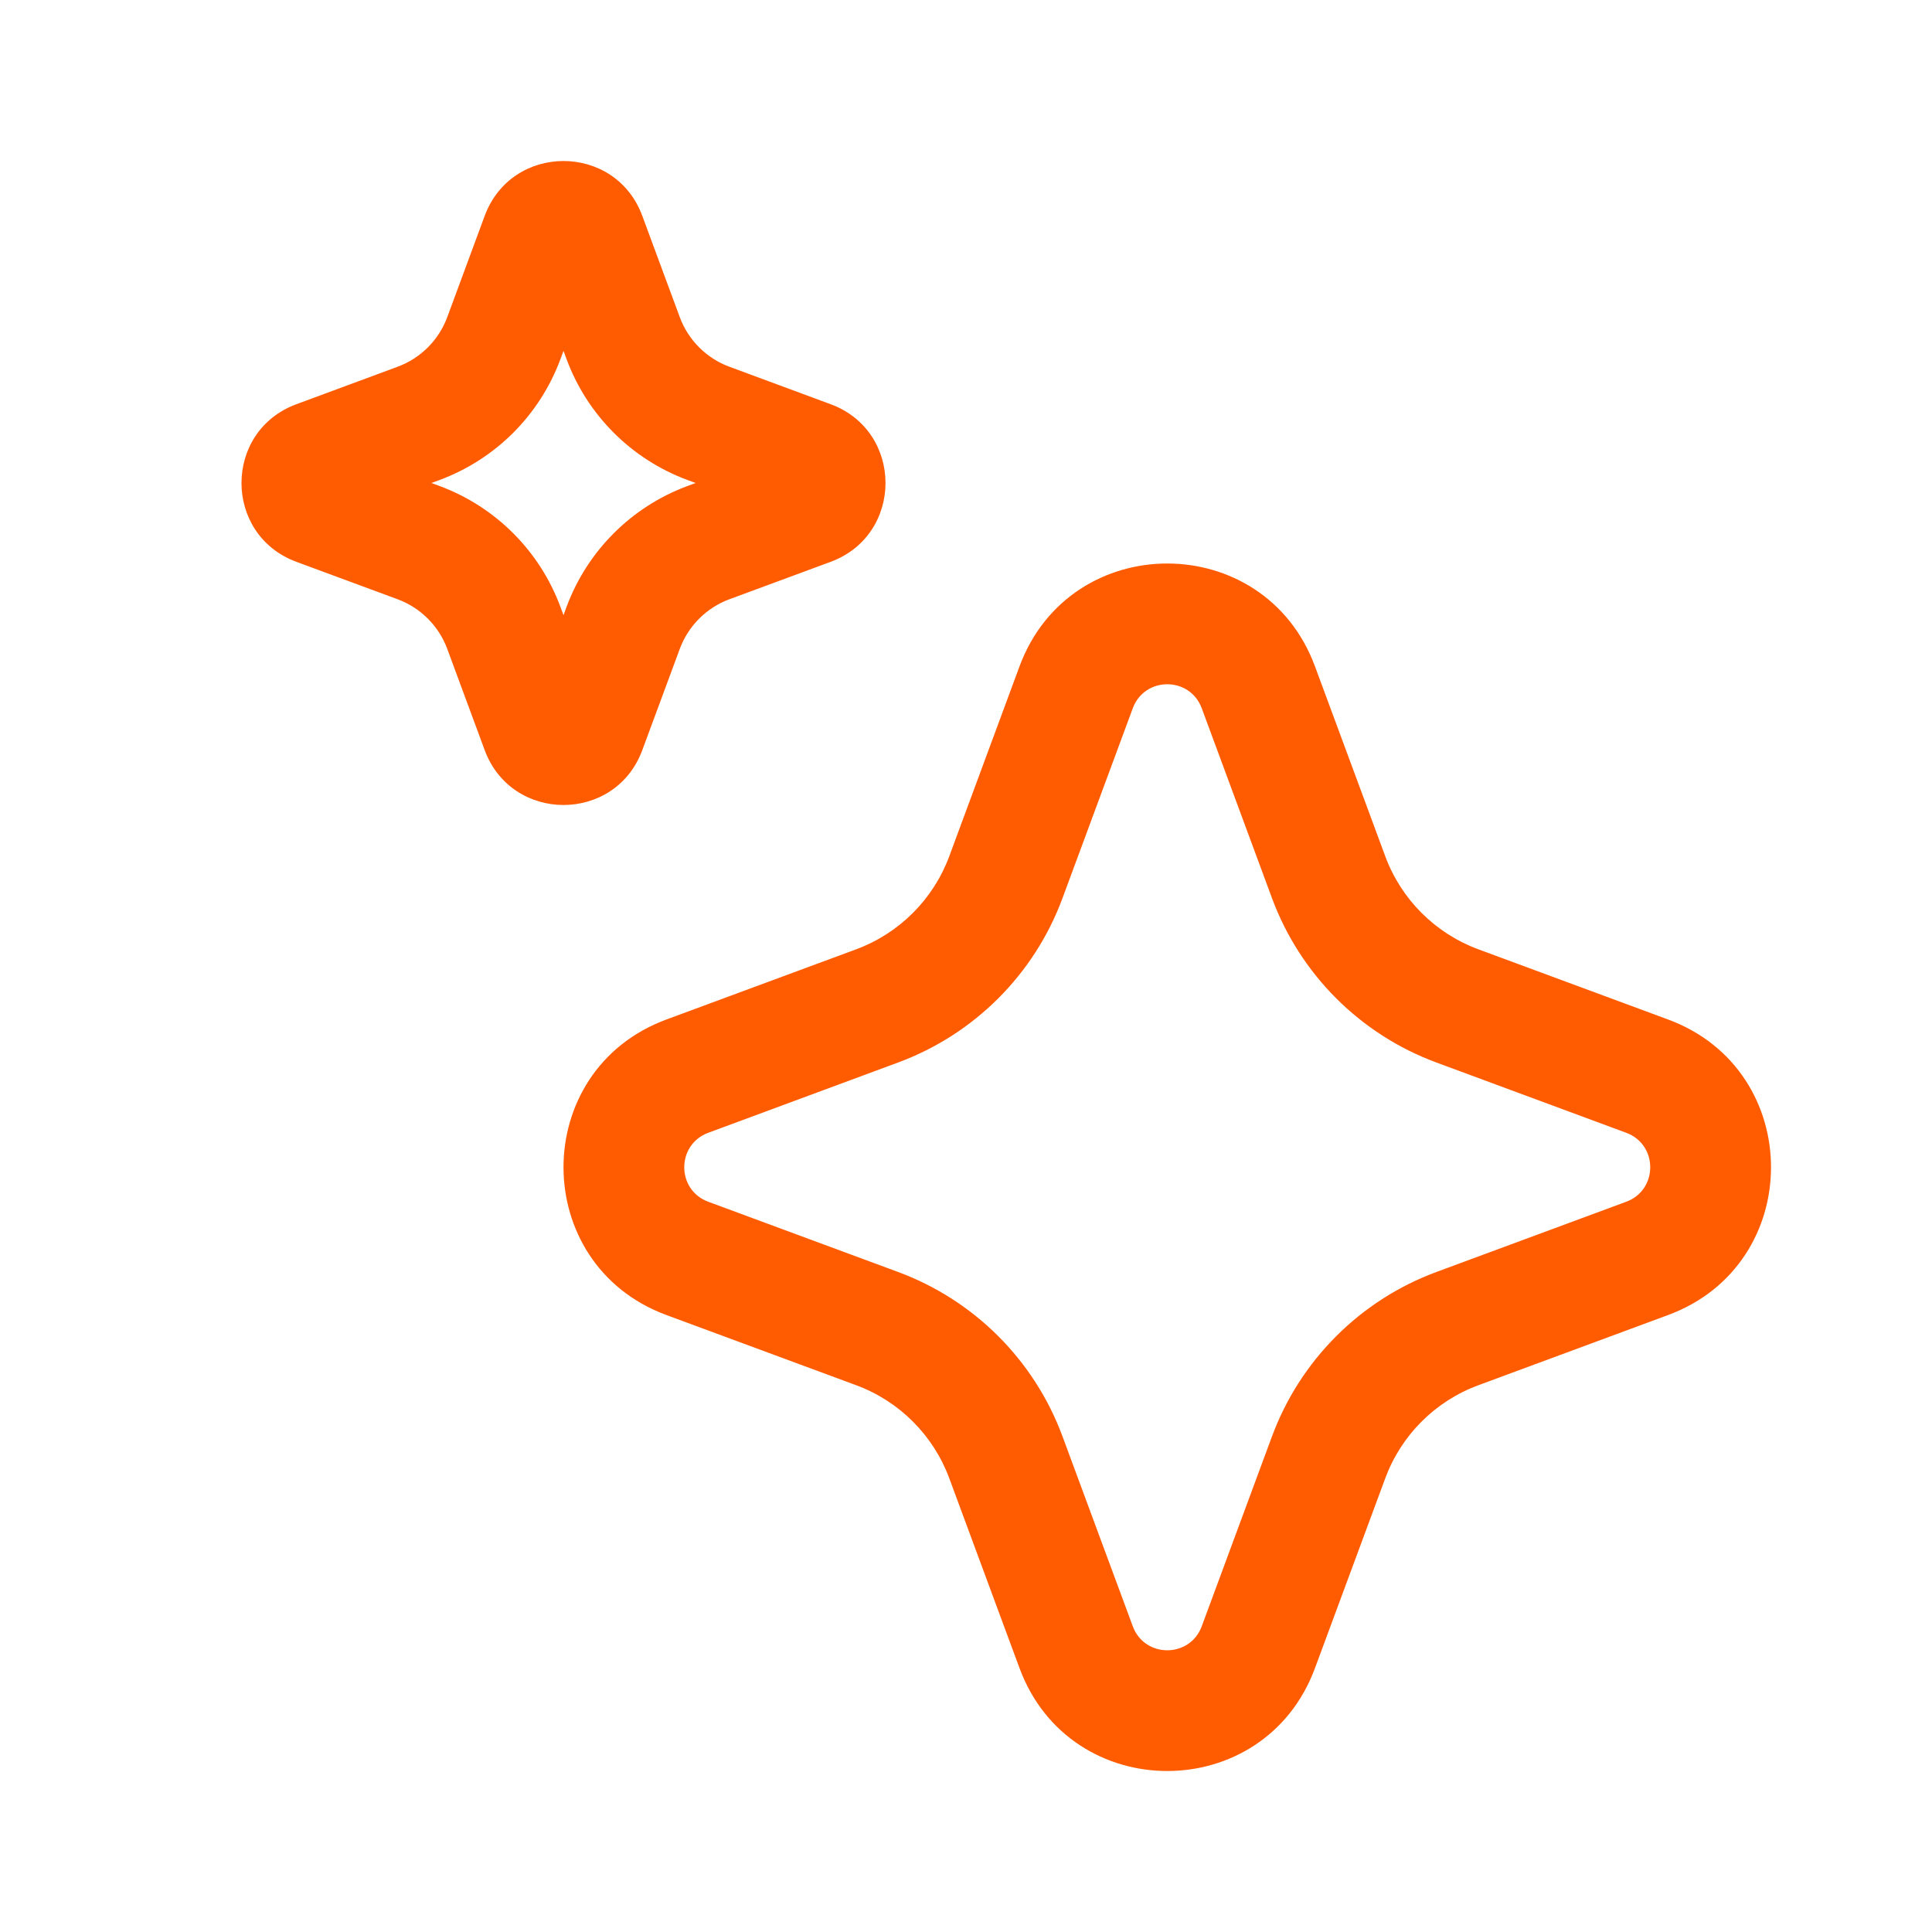 <svg width="40" height="40" viewBox="0 0 40 40" fill="none" xmlns="http://www.w3.org/2000/svg">
<path fill-rule="evenodd" clip-rule="evenodd" d="M11.667 7.265L11.604 7.433C11.175 8.594 10.26 9.508 9.1 9.938L8.931 10L9.1 10.062C10.26 10.492 11.175 11.407 11.604 12.567L11.667 12.736L11.729 12.567C12.158 11.407 13.073 10.492 14.234 10.062L14.402 10L14.234 9.938C13.073 9.508 12.158 8.594 11.729 7.433L11.667 7.265ZM24.881 14.664C24.635 14.001 23.698 14.001 23.453 14.664L21.998 18.595C21.415 20.172 20.171 21.415 18.594 21.998L14.664 23.453C14.001 23.698 14.001 24.636 14.664 24.881L18.594 26.335C20.171 26.919 21.415 28.162 21.998 29.739L23.453 33.67C23.698 34.333 24.635 34.333 24.881 33.67L26.335 29.739C26.919 28.162 28.162 26.919 29.739 26.335L33.669 24.881C34.332 24.636 34.332 23.698 33.669 23.453L29.739 21.998C28.162 21.415 26.919 20.172 26.335 18.595L24.881 14.664ZM13.298 4.469C12.738 2.955 10.596 2.955 10.035 4.469L9.26 6.566C9.084 7.042 8.708 7.417 8.232 7.593L6.136 8.369C4.621 8.929 4.621 11.071 6.136 11.632L8.232 12.407C8.708 12.583 9.084 12.959 9.26 13.435L10.035 15.531C10.596 17.045 12.738 17.045 13.298 15.531L14.074 13.435C14.25 12.959 14.625 12.583 15.101 12.407L17.198 11.632C18.712 11.071 18.712 8.929 17.198 8.369L15.101 7.593C14.625 7.417 14.25 7.042 14.074 6.566L13.298 4.469ZM27.225 13.796C26.175 10.957 22.159 10.957 21.108 13.796L19.654 17.727C19.323 18.62 18.619 19.323 17.727 19.654L13.796 21.108C10.957 22.159 10.957 26.175 13.796 27.226L17.727 28.68C18.619 29.01 19.323 29.714 19.654 30.607L21.108 34.537C22.159 37.377 26.175 37.377 27.225 34.537L28.68 30.607C29.01 29.714 29.714 29.01 30.607 28.68L34.537 27.226C37.377 26.175 37.377 22.159 34.537 21.108L30.607 19.654C29.714 19.323 29.01 18.62 28.68 17.727L27.225 13.796Z" fill="#FF5C01"/>
</svg>
